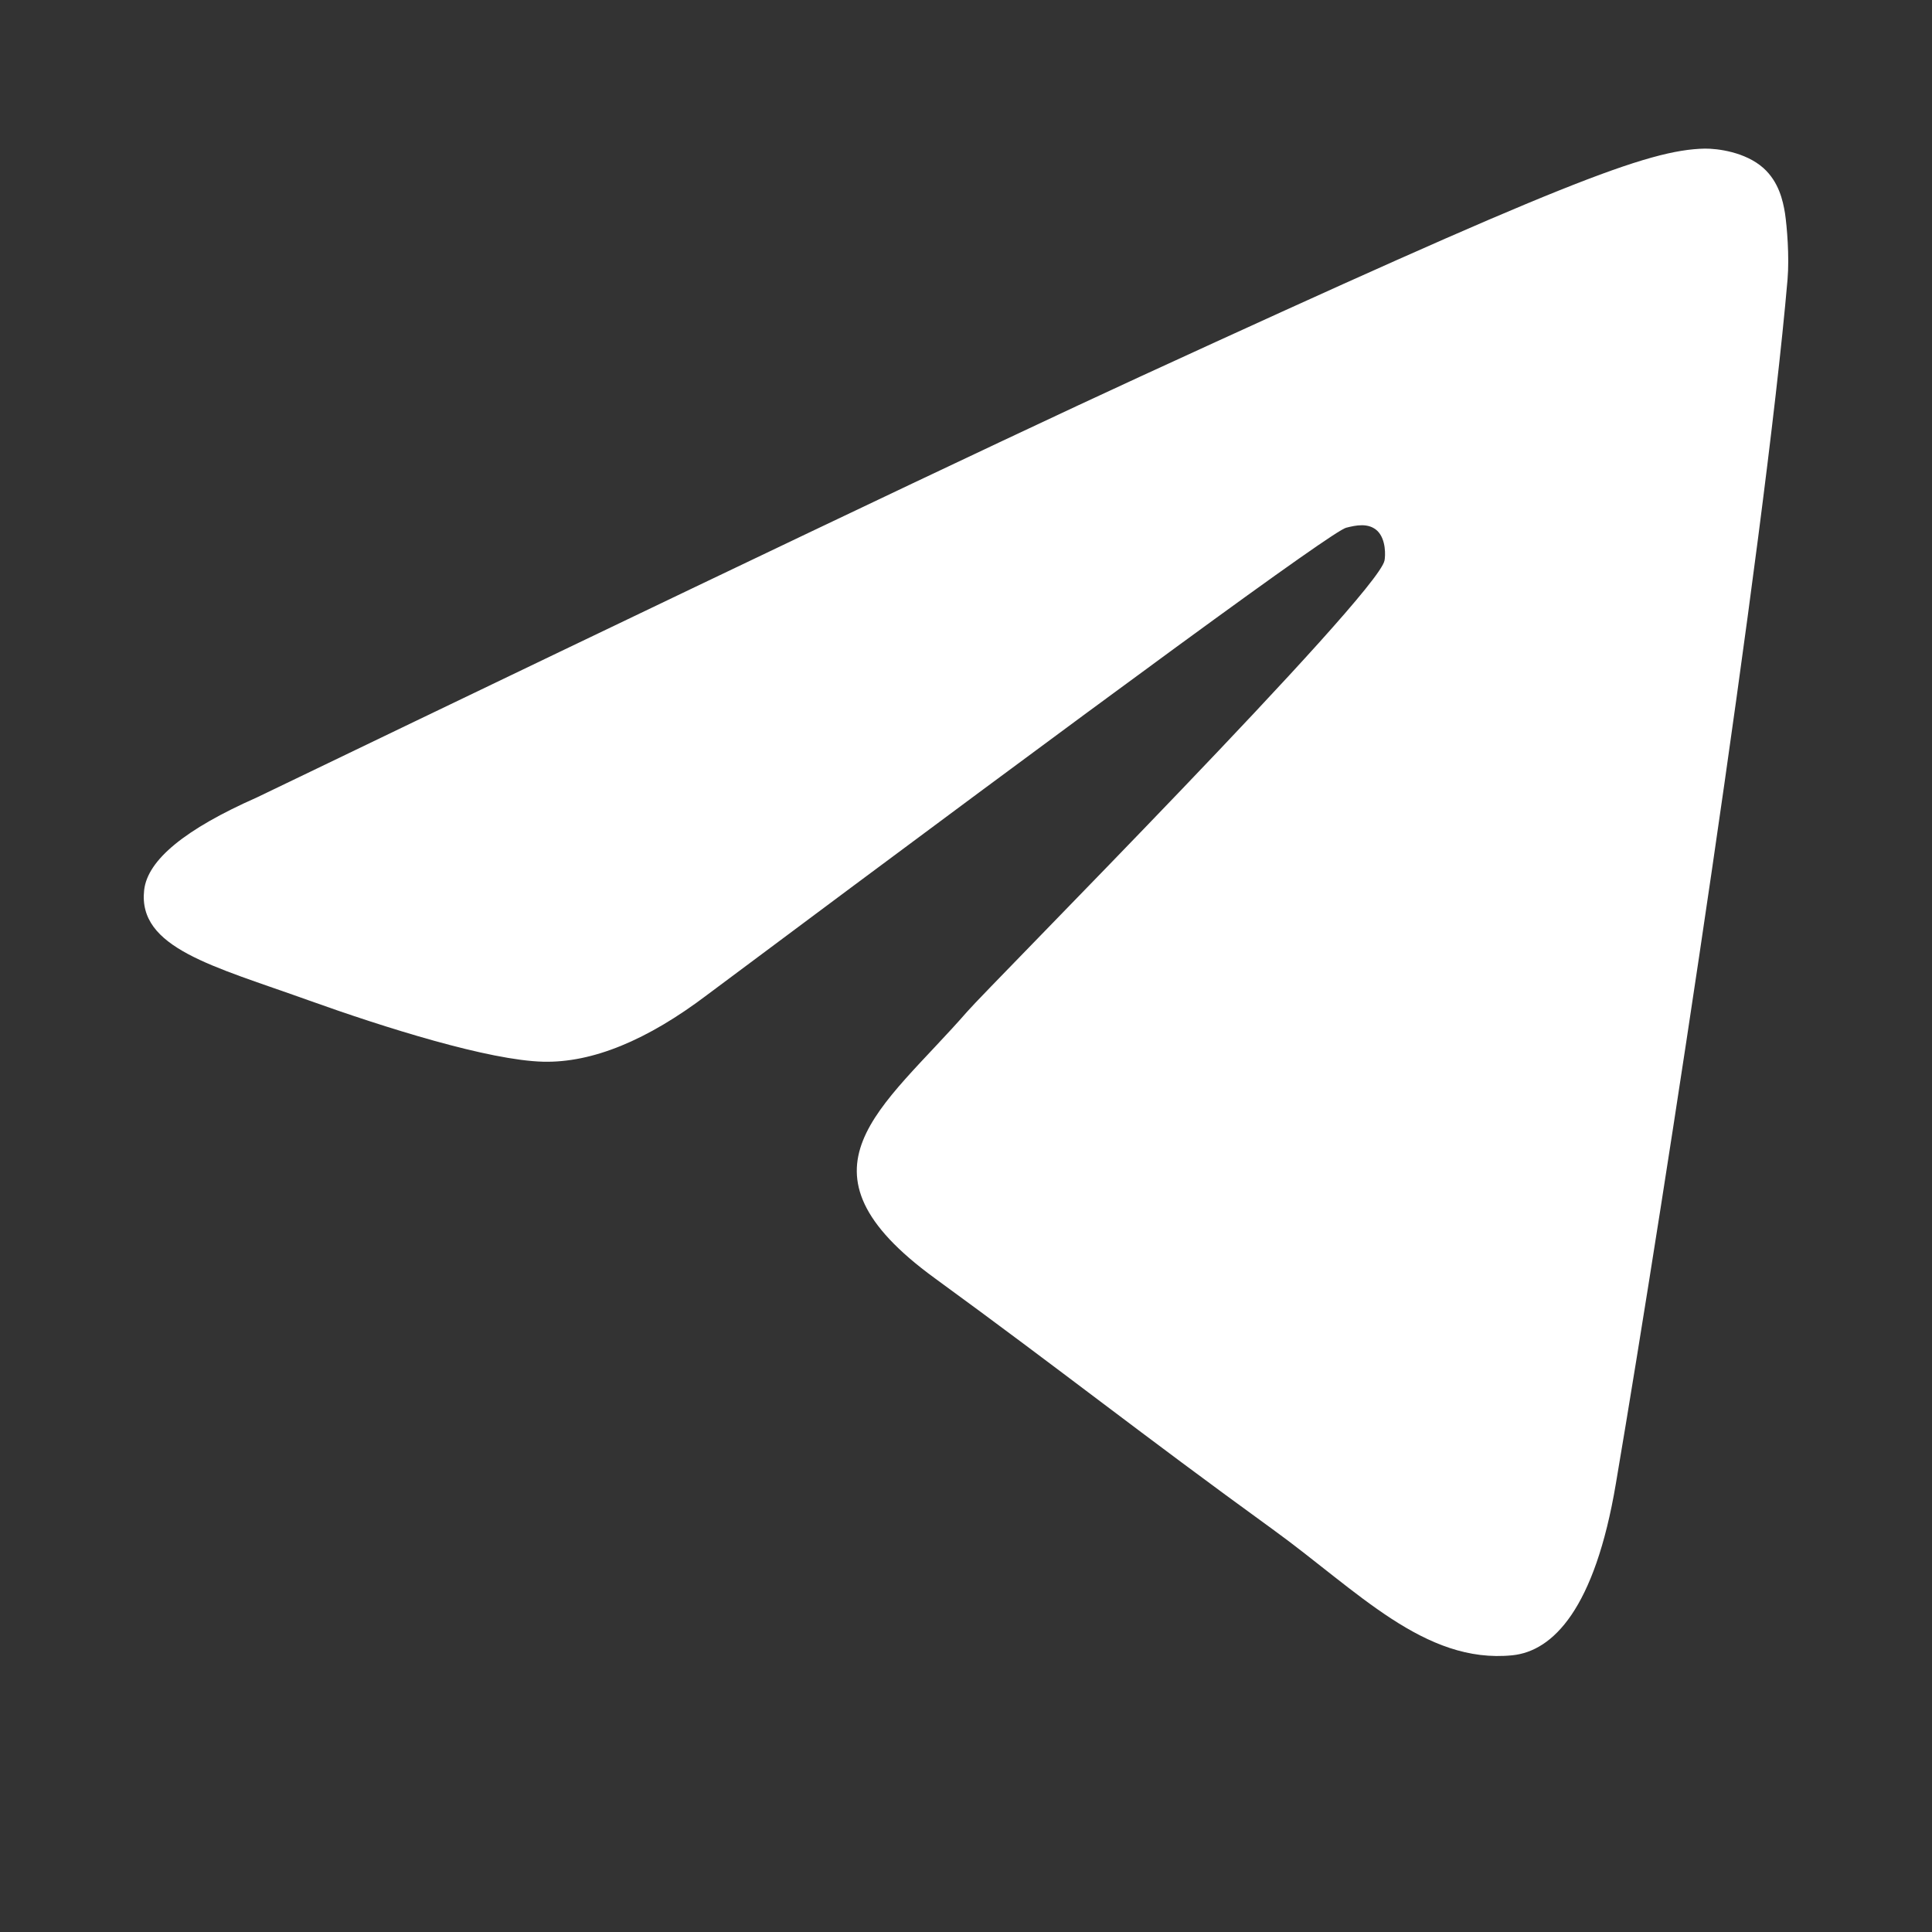<?xml version="1.0" encoding="UTF-8"?> <svg xmlns="http://www.w3.org/2000/svg" width="13" height="13" viewBox="0 0 13 13" fill="none"><rect x="0" y="0" width="13" height="13" fill="#333333" stroke="none"/><path d="M1.728 5.366C4.699 3.935 6.679 2.991 7.67 2.535C10.5 1.234 11.088 1.008 11.471 1C11.555 0.999 11.744 1.022 11.866 1.131C11.969 1.224 11.997 1.349 12.011 1.436C12.024 1.524 12.041 1.724 12.028 1.88C11.874 3.662 11.211 7.987 10.873 9.982C10.731 10.827 10.449 11.11 10.177 11.138C9.585 11.198 9.136 10.705 8.563 10.29C7.666 9.64 7.16 9.235 6.289 8.6C5.283 7.867 5.935 7.464 6.509 6.806C6.659 6.633 9.266 4.01 9.316 3.772C9.322 3.743 9.328 3.632 9.269 3.573C9.209 3.515 9.121 3.535 9.058 3.551C8.968 3.573 7.535 4.621 4.76 6.693C4.354 7.001 3.985 7.152 3.655 7.144C3.291 7.135 2.592 6.916 2.071 6.729C1.433 6.5 0.926 6.379 0.97 5.989C0.993 5.786 1.246 5.579 1.728 5.366Z" fill="white"></path></svg> 